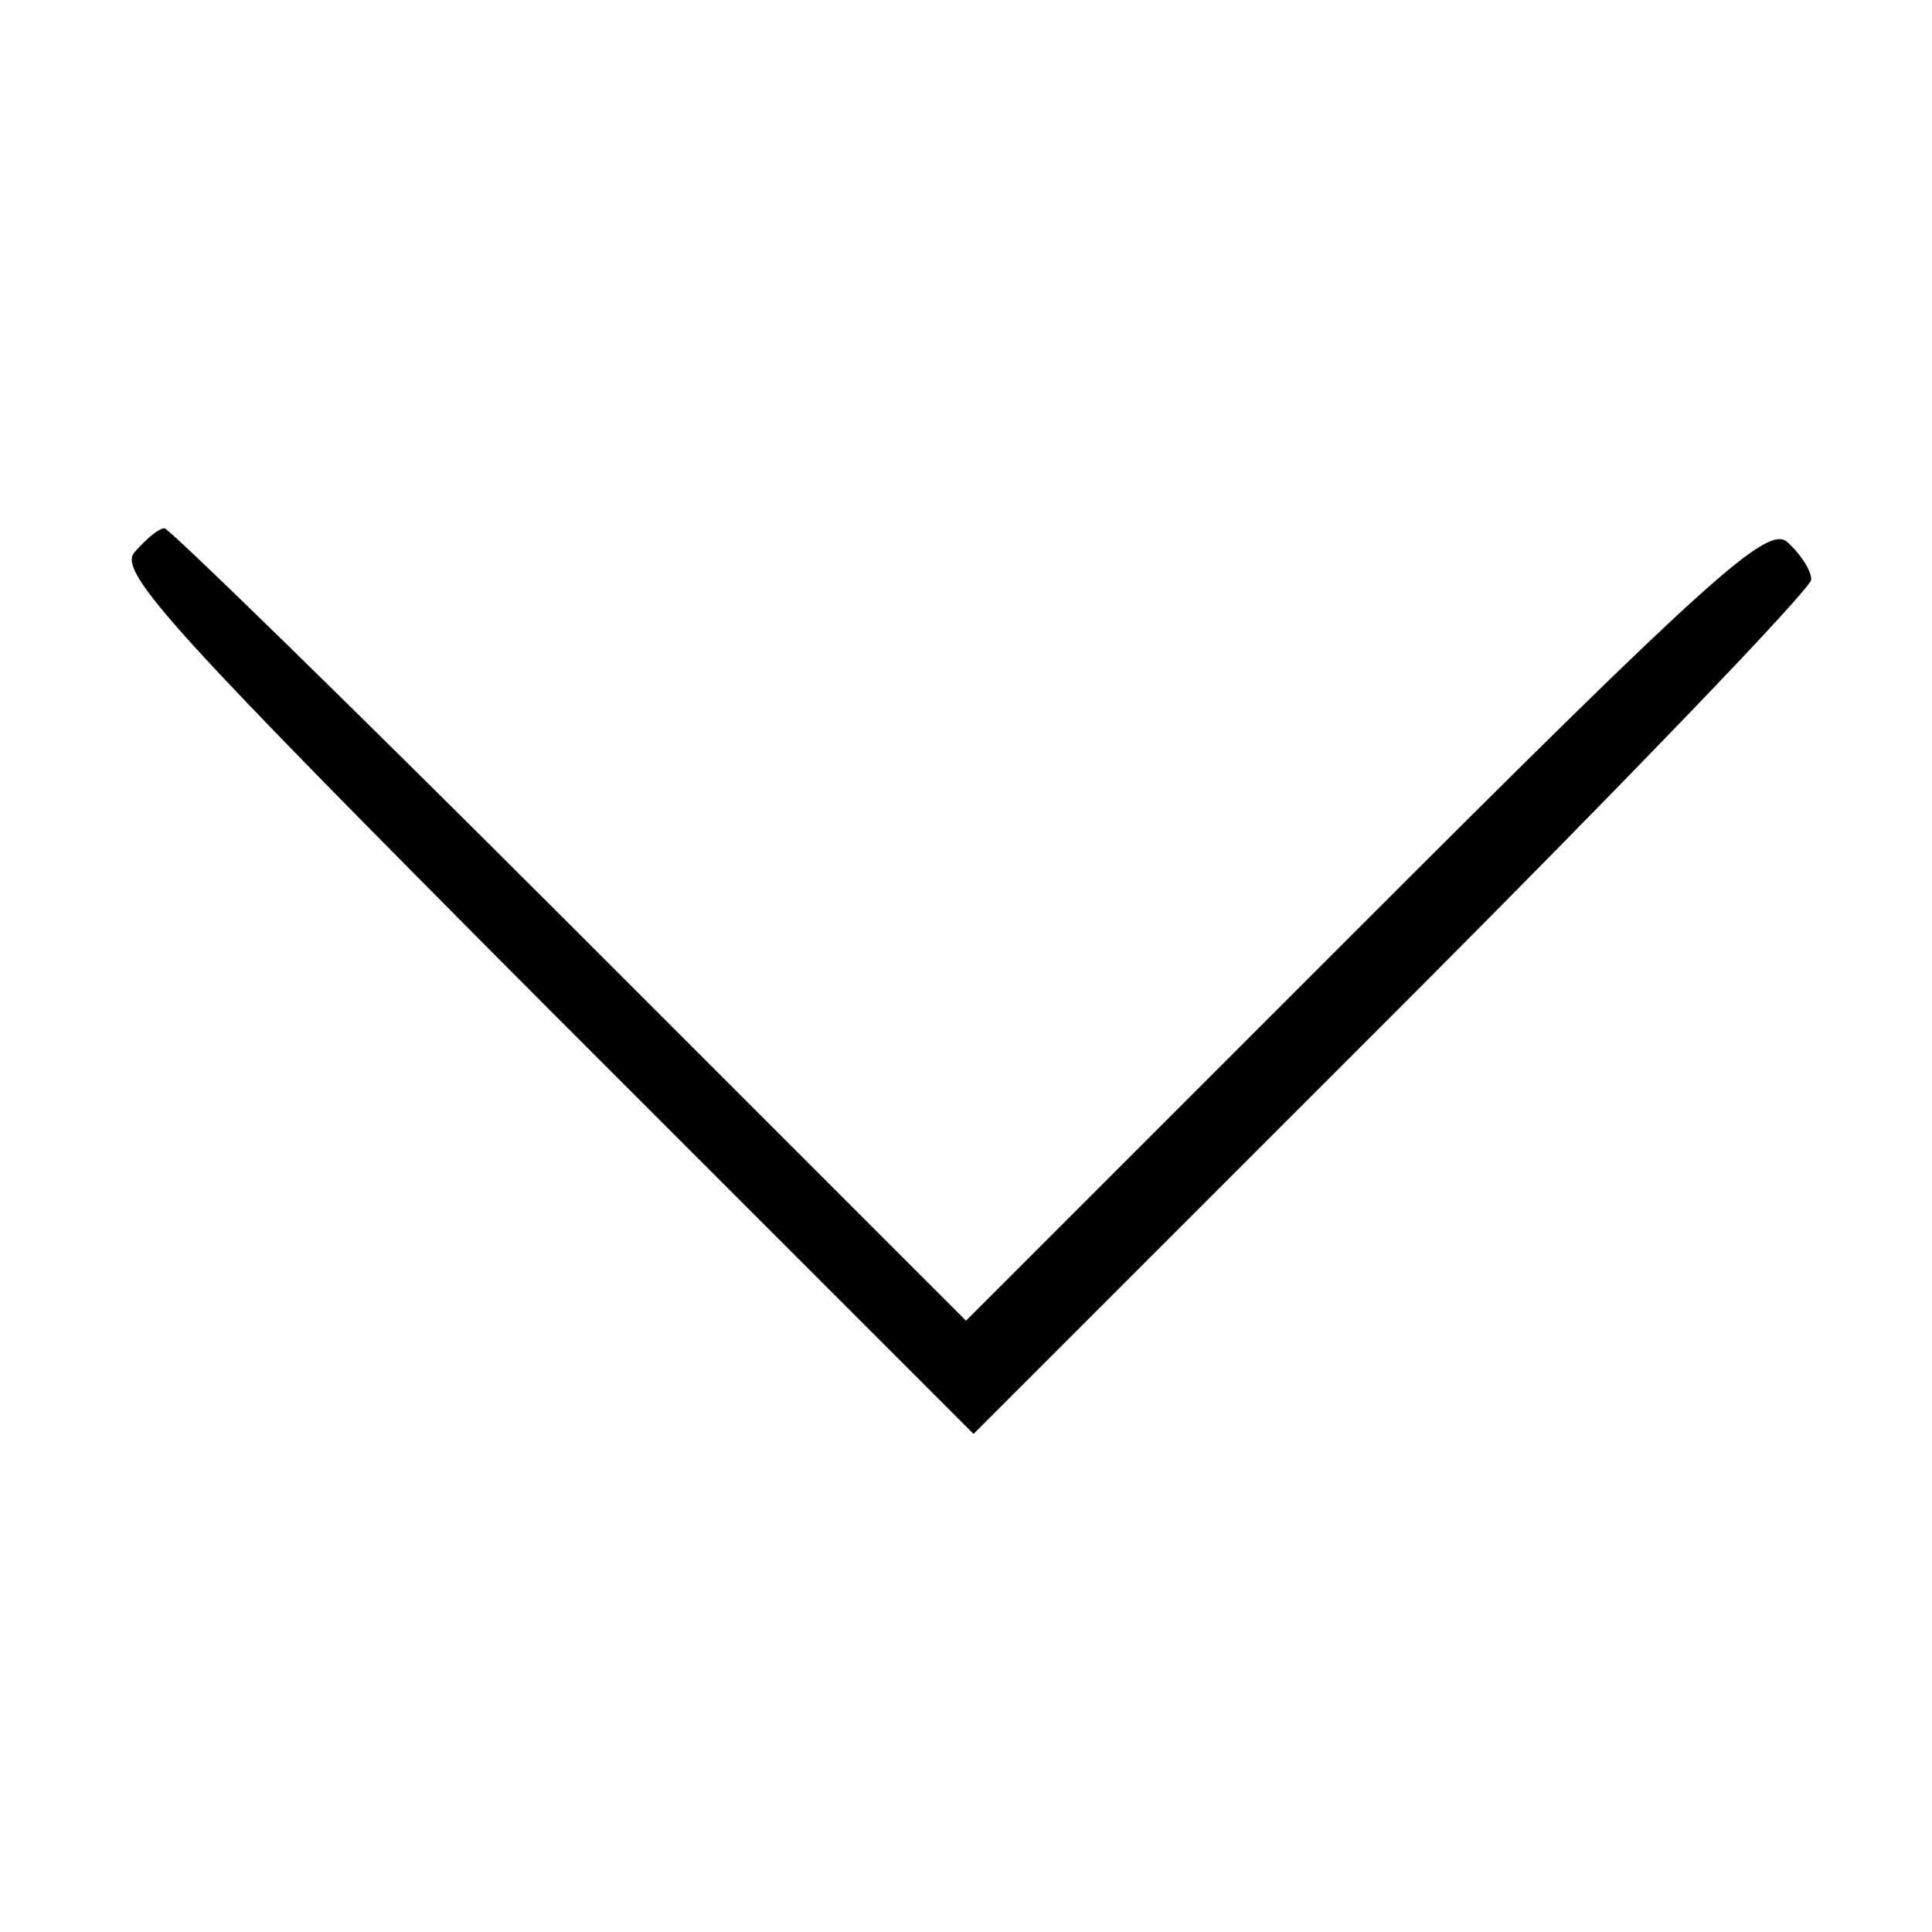 <?xml version="1.0" standalone="no"?>
<!DOCTYPE svg PUBLIC "-//W3C//DTD SVG 20010904//EN"
 "http://www.w3.org/TR/2001/REC-SVG-20010904/DTD/svg10.dtd">
<svg version="1.0" xmlns="http://www.w3.org/2000/svg"
 width="128pt" height="128pt" viewBox="0 0 128 128"
 preserveAspectRatio="xMidYMid meet">
<g transform="translate(0,128) scale(0.1,-0.1)"
fill="#000000" stroke="none">
<path d="M89 914 c-11 -13 26 -53 272 -300 l284 -284 277 277 c153 153 278
283 278 289 0 6 -7 17 -16 25 -13 11 -51 -23 -280 -252 l-264 -264 -263 263
c-144 144 -265 262 -268 262 -4 0 -12 -7 -20 -16z"/>
</g>
</svg>

